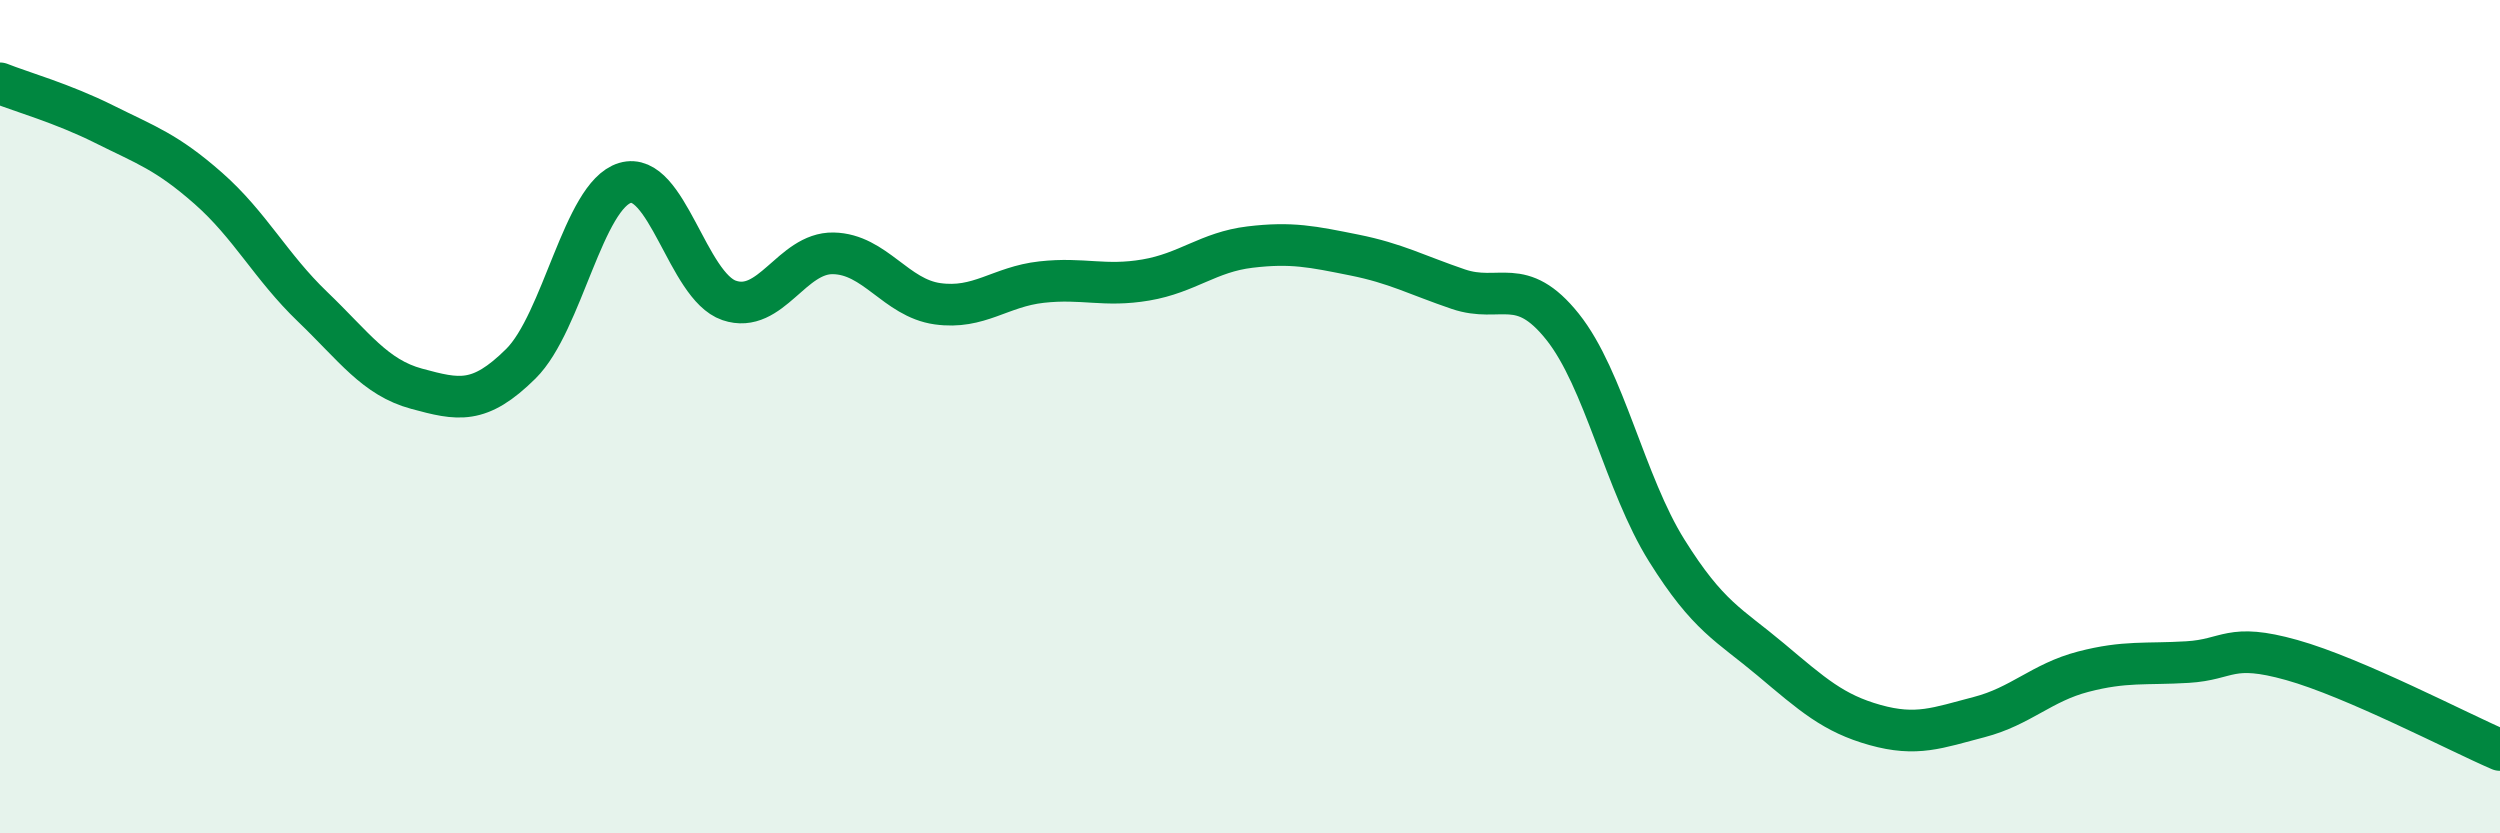 
    <svg width="60" height="20" viewBox="0 0 60 20" xmlns="http://www.w3.org/2000/svg">
      <path
        d="M 0,2 C 0.5,2.2 1.5,2.48 2.5,2.98 C 3.5,3.48 4,3.64 5,4.52 C 6,5.4 6.5,6.4 7.5,7.36 C 8.5,8.32 9,9.06 10,9.33 C 11,9.6 11.5,9.72 12.5,8.73 C 13.5,7.74 14,4.69 15,4.39 C 16,4.09 16.5,6.87 17.5,7.21 C 18.5,7.55 19,6.06 20,6.08 C 21,6.1 21.5,7.15 22.5,7.29 C 23.5,7.43 24,6.88 25,6.77 C 26,6.66 26.5,6.89 27.5,6.72 C 28.5,6.55 29,6.05 30,5.93 C 31,5.81 31.5,5.92 32.5,6.12 C 33.5,6.32 34,6.6 35,6.94 C 36,7.28 36.5,6.59 37.5,7.84 C 38.5,9.09 39,11.61 40,13.21 C 41,14.81 41.5,14.99 42.5,15.83 C 43.5,16.67 44,17.12 45,17.4 C 46,17.68 46.5,17.47 47.5,17.21 C 48.5,16.95 49,16.38 50,16.12 C 51,15.86 51.5,15.95 52.5,15.89 C 53.5,15.83 53.5,15.42 55,15.84 C 56.5,16.26 59,17.57 60,18L60 20L0 20Z"
        fill="#008740"
        opacity="0.1"
        stroke-linecap="round"
        stroke-linejoin="round"
      />
      <path
        d="M 0,2 C 0.5,2.2 1.5,2.48 2.5,2.98 C 3.5,3.48 4,3.64 5,4.52 C 6,5.4 6.5,6.4 7.5,7.36 C 8.5,8.32 9,9.06 10,9.33 C 11,9.6 11.5,9.72 12.5,8.73 C 13.5,7.74 14,4.69 15,4.39 C 16,4.09 16.5,6.87 17.5,7.21 C 18.5,7.55 19,6.06 20,6.08 C 21,6.1 21.5,7.15 22.5,7.29 C 23.5,7.43 24,6.88 25,6.77 C 26,6.66 26.5,6.89 27.5,6.72 C 28.5,6.55 29,6.05 30,5.93 C 31,5.81 31.5,5.92 32.5,6.12 C 33.5,6.32 34,6.6 35,6.94 C 36,7.28 36.5,6.59 37.5,7.84 C 38.5,9.09 39,11.61 40,13.21 C 41,14.81 41.5,14.99 42.5,15.83 C 43.5,16.67 44,17.12 45,17.4 C 46,17.68 46.5,17.47 47.5,17.21 C 48.5,16.95 49,16.38 50,16.12 C 51,15.86 51.5,15.95 52.5,15.89 C 53.5,15.83 53.5,15.42 55,15.84 C 56.5,16.26 59,17.57 60,18"
        stroke="#008740"
        stroke-width="1"
        fill="none"
        stroke-linecap="round"
        stroke-linejoin="round"
      />
    </svg>
  
